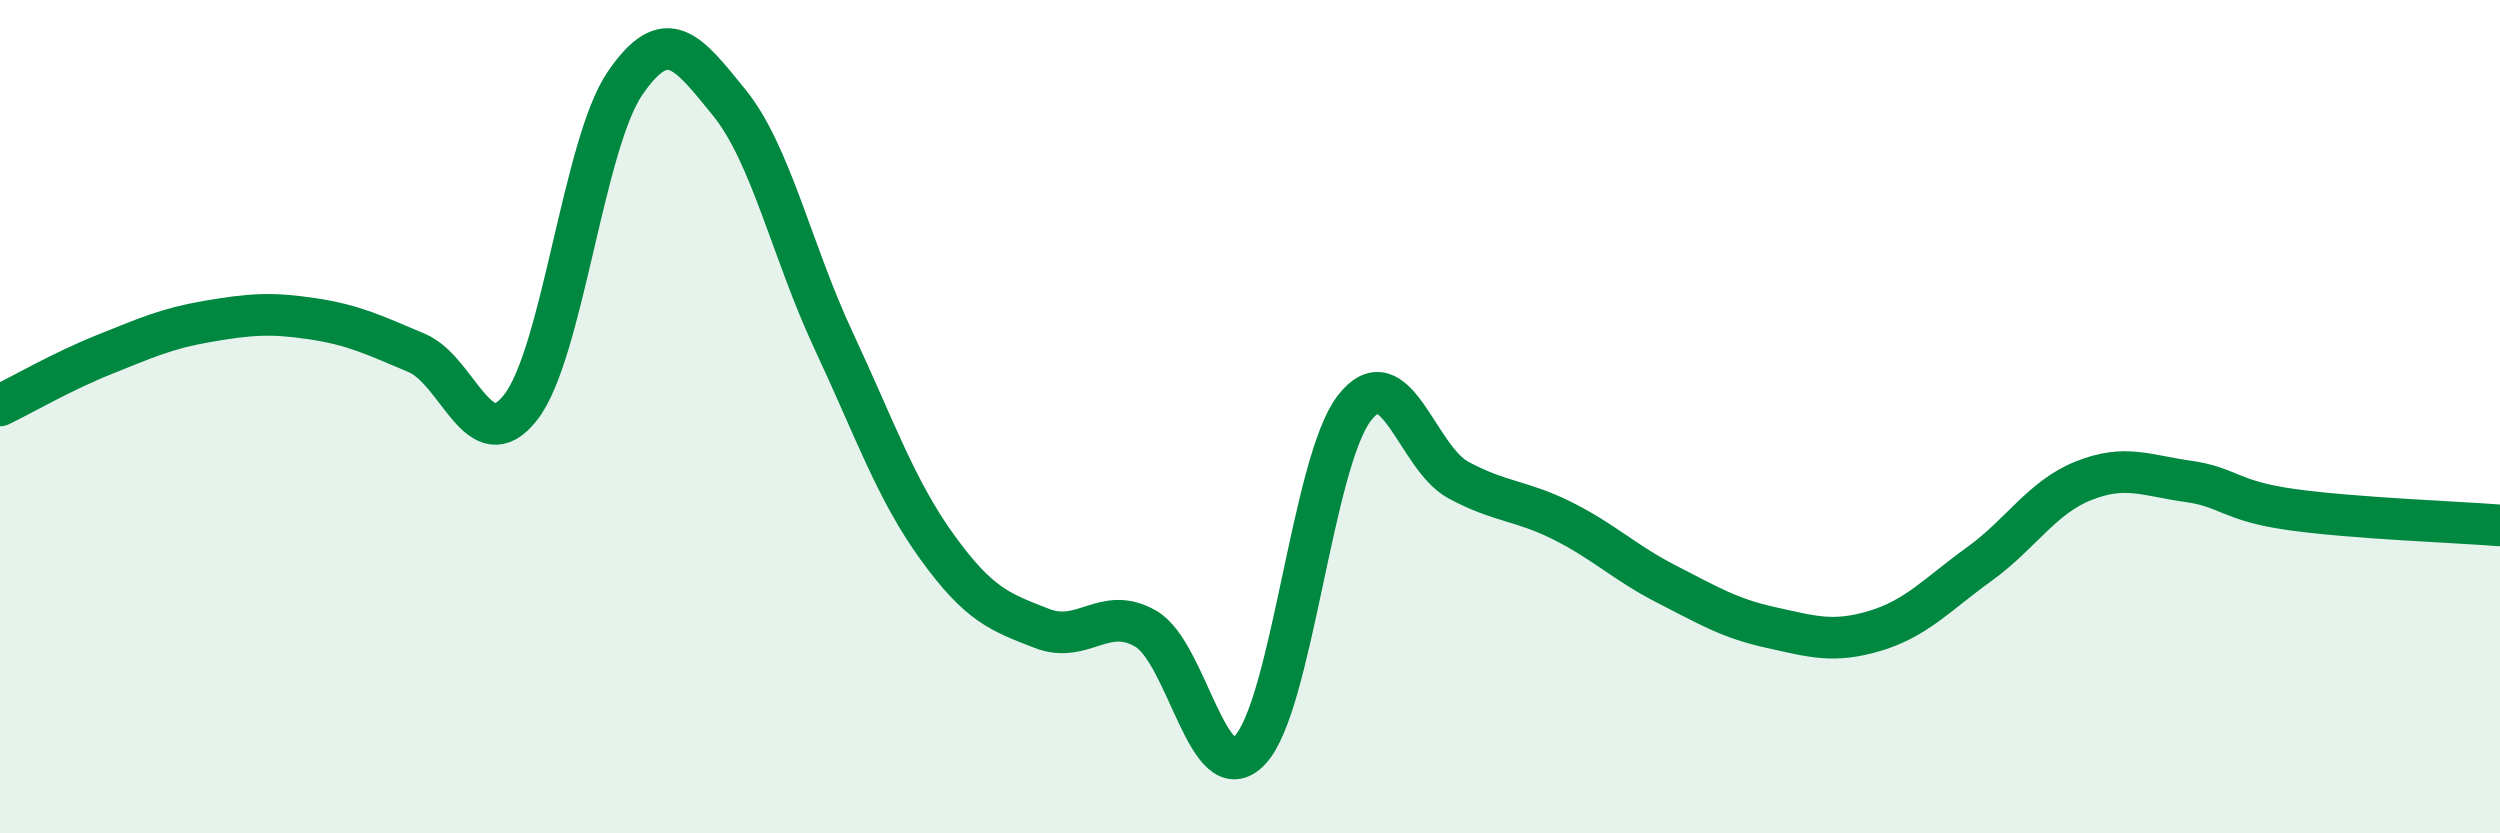 
    <svg width="60" height="20" viewBox="0 0 60 20" xmlns="http://www.w3.org/2000/svg">
      <path
        d="M 0,9.73 C 0.5,9.49 1.5,8.91 2.5,8.51 C 3.5,8.11 4,7.88 5,7.71 C 6,7.54 6.5,7.5 7.5,7.65 C 8.5,7.8 9,8.05 10,8.47 C 11,8.89 11.5,11.06 12.5,9.77 C 13.5,8.48 14,3.46 15,2 C 16,0.54 16.5,1.23 17.5,2.46 C 18.5,3.69 19,6.02 20,8.16 C 21,10.3 21.5,11.76 22.5,13.14 C 23.5,14.52 24,14.69 25,15.08 C 26,15.47 26.5,14.51 27.5,15.09 C 28.5,15.67 29,19.06 30,18 C 31,16.94 31.5,11.1 32.5,9.8 C 33.5,8.5 34,10.98 35,11.52 C 36,12.06 36.5,12 37.5,12.5 C 38.5,13 39,13.51 40,14.02 C 41,14.53 41.5,14.84 42.5,15.06 C 43.5,15.28 44,15.44 45,15.14 C 46,14.84 46.5,14.26 47.5,13.54 C 48.5,12.82 49,11.94 50,11.54 C 51,11.14 51.5,11.41 52.5,11.55 C 53.5,11.69 53.5,12.02 55,12.23 C 56.5,12.44 59,12.53 60,12.61L60 20L0 20Z"
        fill="#008740"
        opacity="0.1"
        stroke-linecap="round"
        stroke-linejoin="round"
      />
      <path
        d="M 0,9.73 C 0.5,9.49 1.5,8.91 2.5,8.51 C 3.5,8.11 4,7.88 5,7.71 C 6,7.54 6.5,7.5 7.5,7.65 C 8.5,7.8 9,8.05 10,8.47 C 11,8.89 11.5,11.06 12.5,9.77 C 13.5,8.48 14,3.46 15,2 C 16,0.54 16.5,1.23 17.5,2.46 C 18.5,3.69 19,6.02 20,8.16 C 21,10.3 21.5,11.76 22.5,13.14 C 23.5,14.52 24,14.69 25,15.08 C 26,15.47 26.5,14.51 27.5,15.09 C 28.5,15.67 29,19.06 30,18 C 31,16.94 31.5,11.1 32.5,9.8 C 33.5,8.5 34,10.98 35,11.52 C 36,12.06 36.5,12 37.5,12.5 C 38.5,13 39,13.51 40,14.02 C 41,14.53 41.5,14.84 42.5,15.06 C 43.5,15.28 44,15.44 45,15.14 C 46,14.84 46.5,14.26 47.5,13.54 C 48.5,12.82 49,11.94 50,11.54 C 51,11.14 51.5,11.41 52.5,11.55 C 53.5,11.69 53.5,12.02 55,12.23 C 56.5,12.44 59,12.53 60,12.61"
        stroke="#008740"
        stroke-width="1"
        fill="none"
        stroke-linecap="round"
        stroke-linejoin="round"
      />
    </svg>
  
